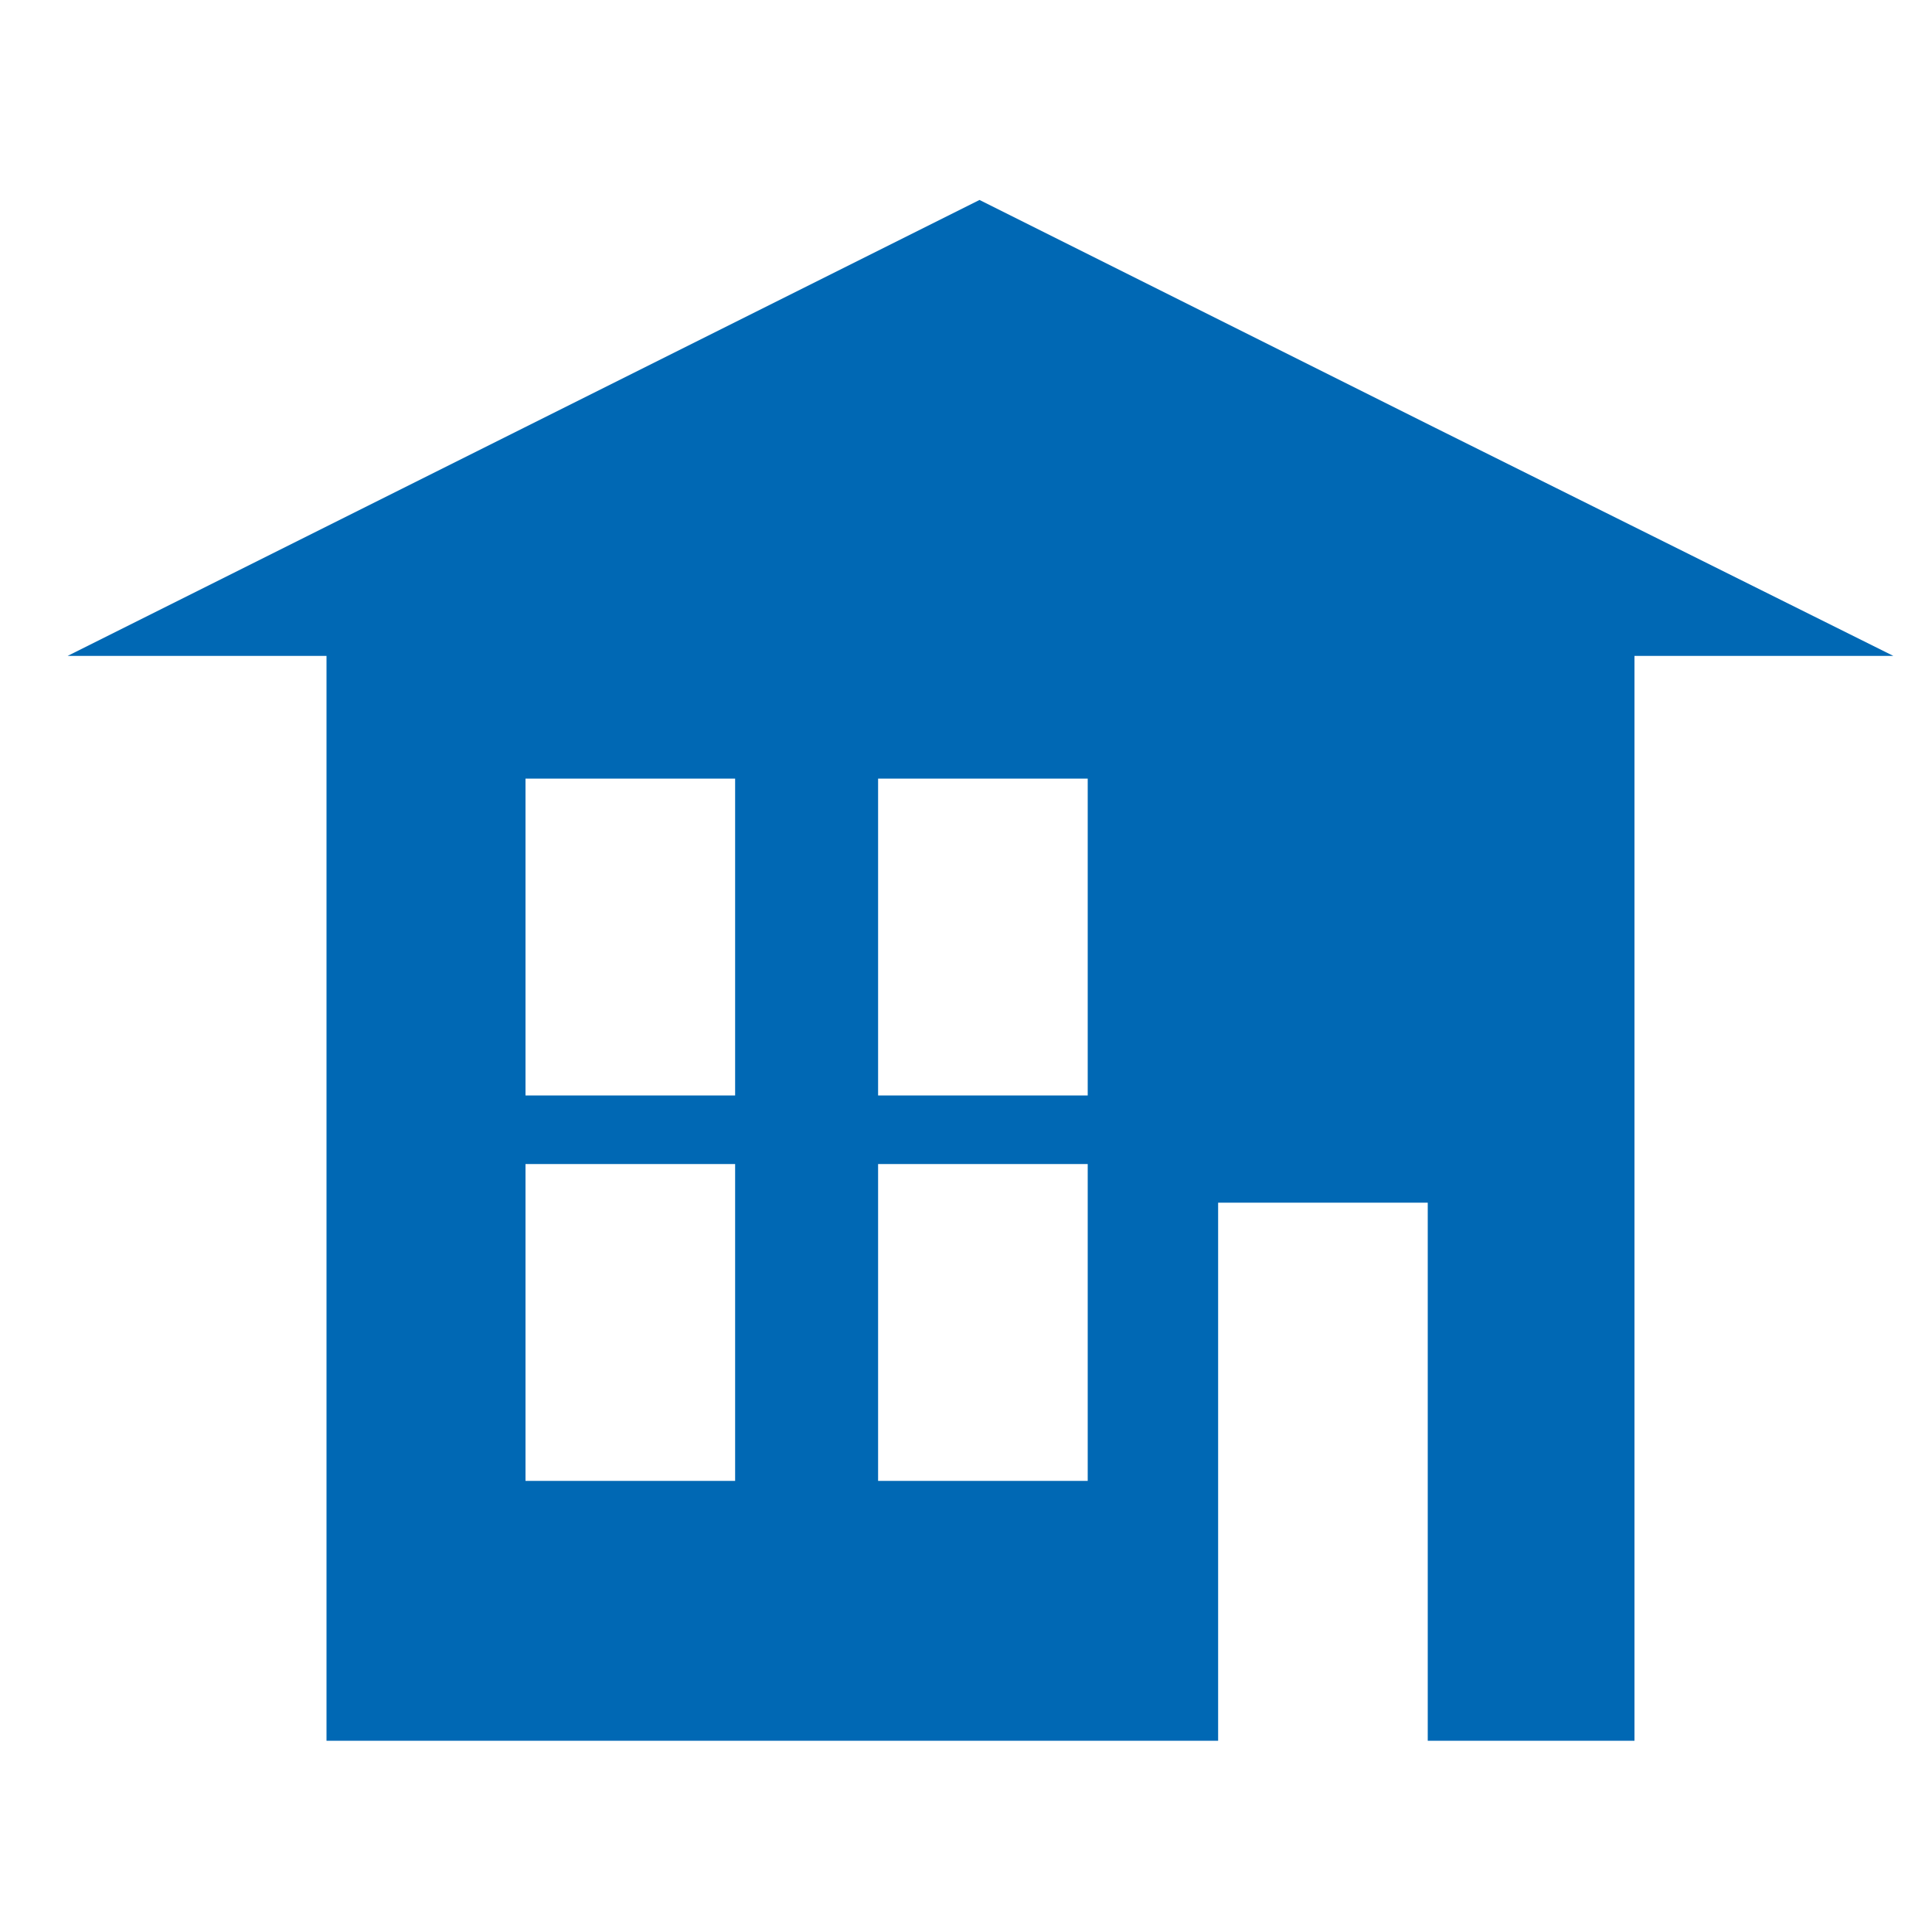 <?xml version="1.0" encoding="utf-8"?>
<!-- Generator: Adobe Illustrator 26.1.0, SVG Export Plug-In . SVG Version: 6.00 Build 0)  -->
<svg version="1.1" id="Ebene_1" xmlns="http://www.w3.org/2000/svg" xmlns:xlink="http://www.w3.org/1999/xlink" x="0px" y="0px"
	 viewBox="0 0 200 200" style="enable-background:new 0 0 200 200;" xml:space="preserve">
<style type="text/css">
	.st0{fill-rule:evenodd;clip-rule:evenodd;fill:#0068B4;}
</style>
<path class="st0" d="M90.9,120.5h21.7v32.8H90.9V120.5z M90.9,80.6h21.7v32.8H90.9V80.6z M54.4,120.5h21.7v32.8H54.4V120.5z
	 M54.4,80.6h21.7v32.8H54.4V80.6z M169.2,67.9v112.3h-21.4v-55.7h-21.7v55.7H33.8V67.9H7l47.2-23.6l47.2-23.6l47.2,23.6L196,67.9
	H169.2z"/>
</svg>
